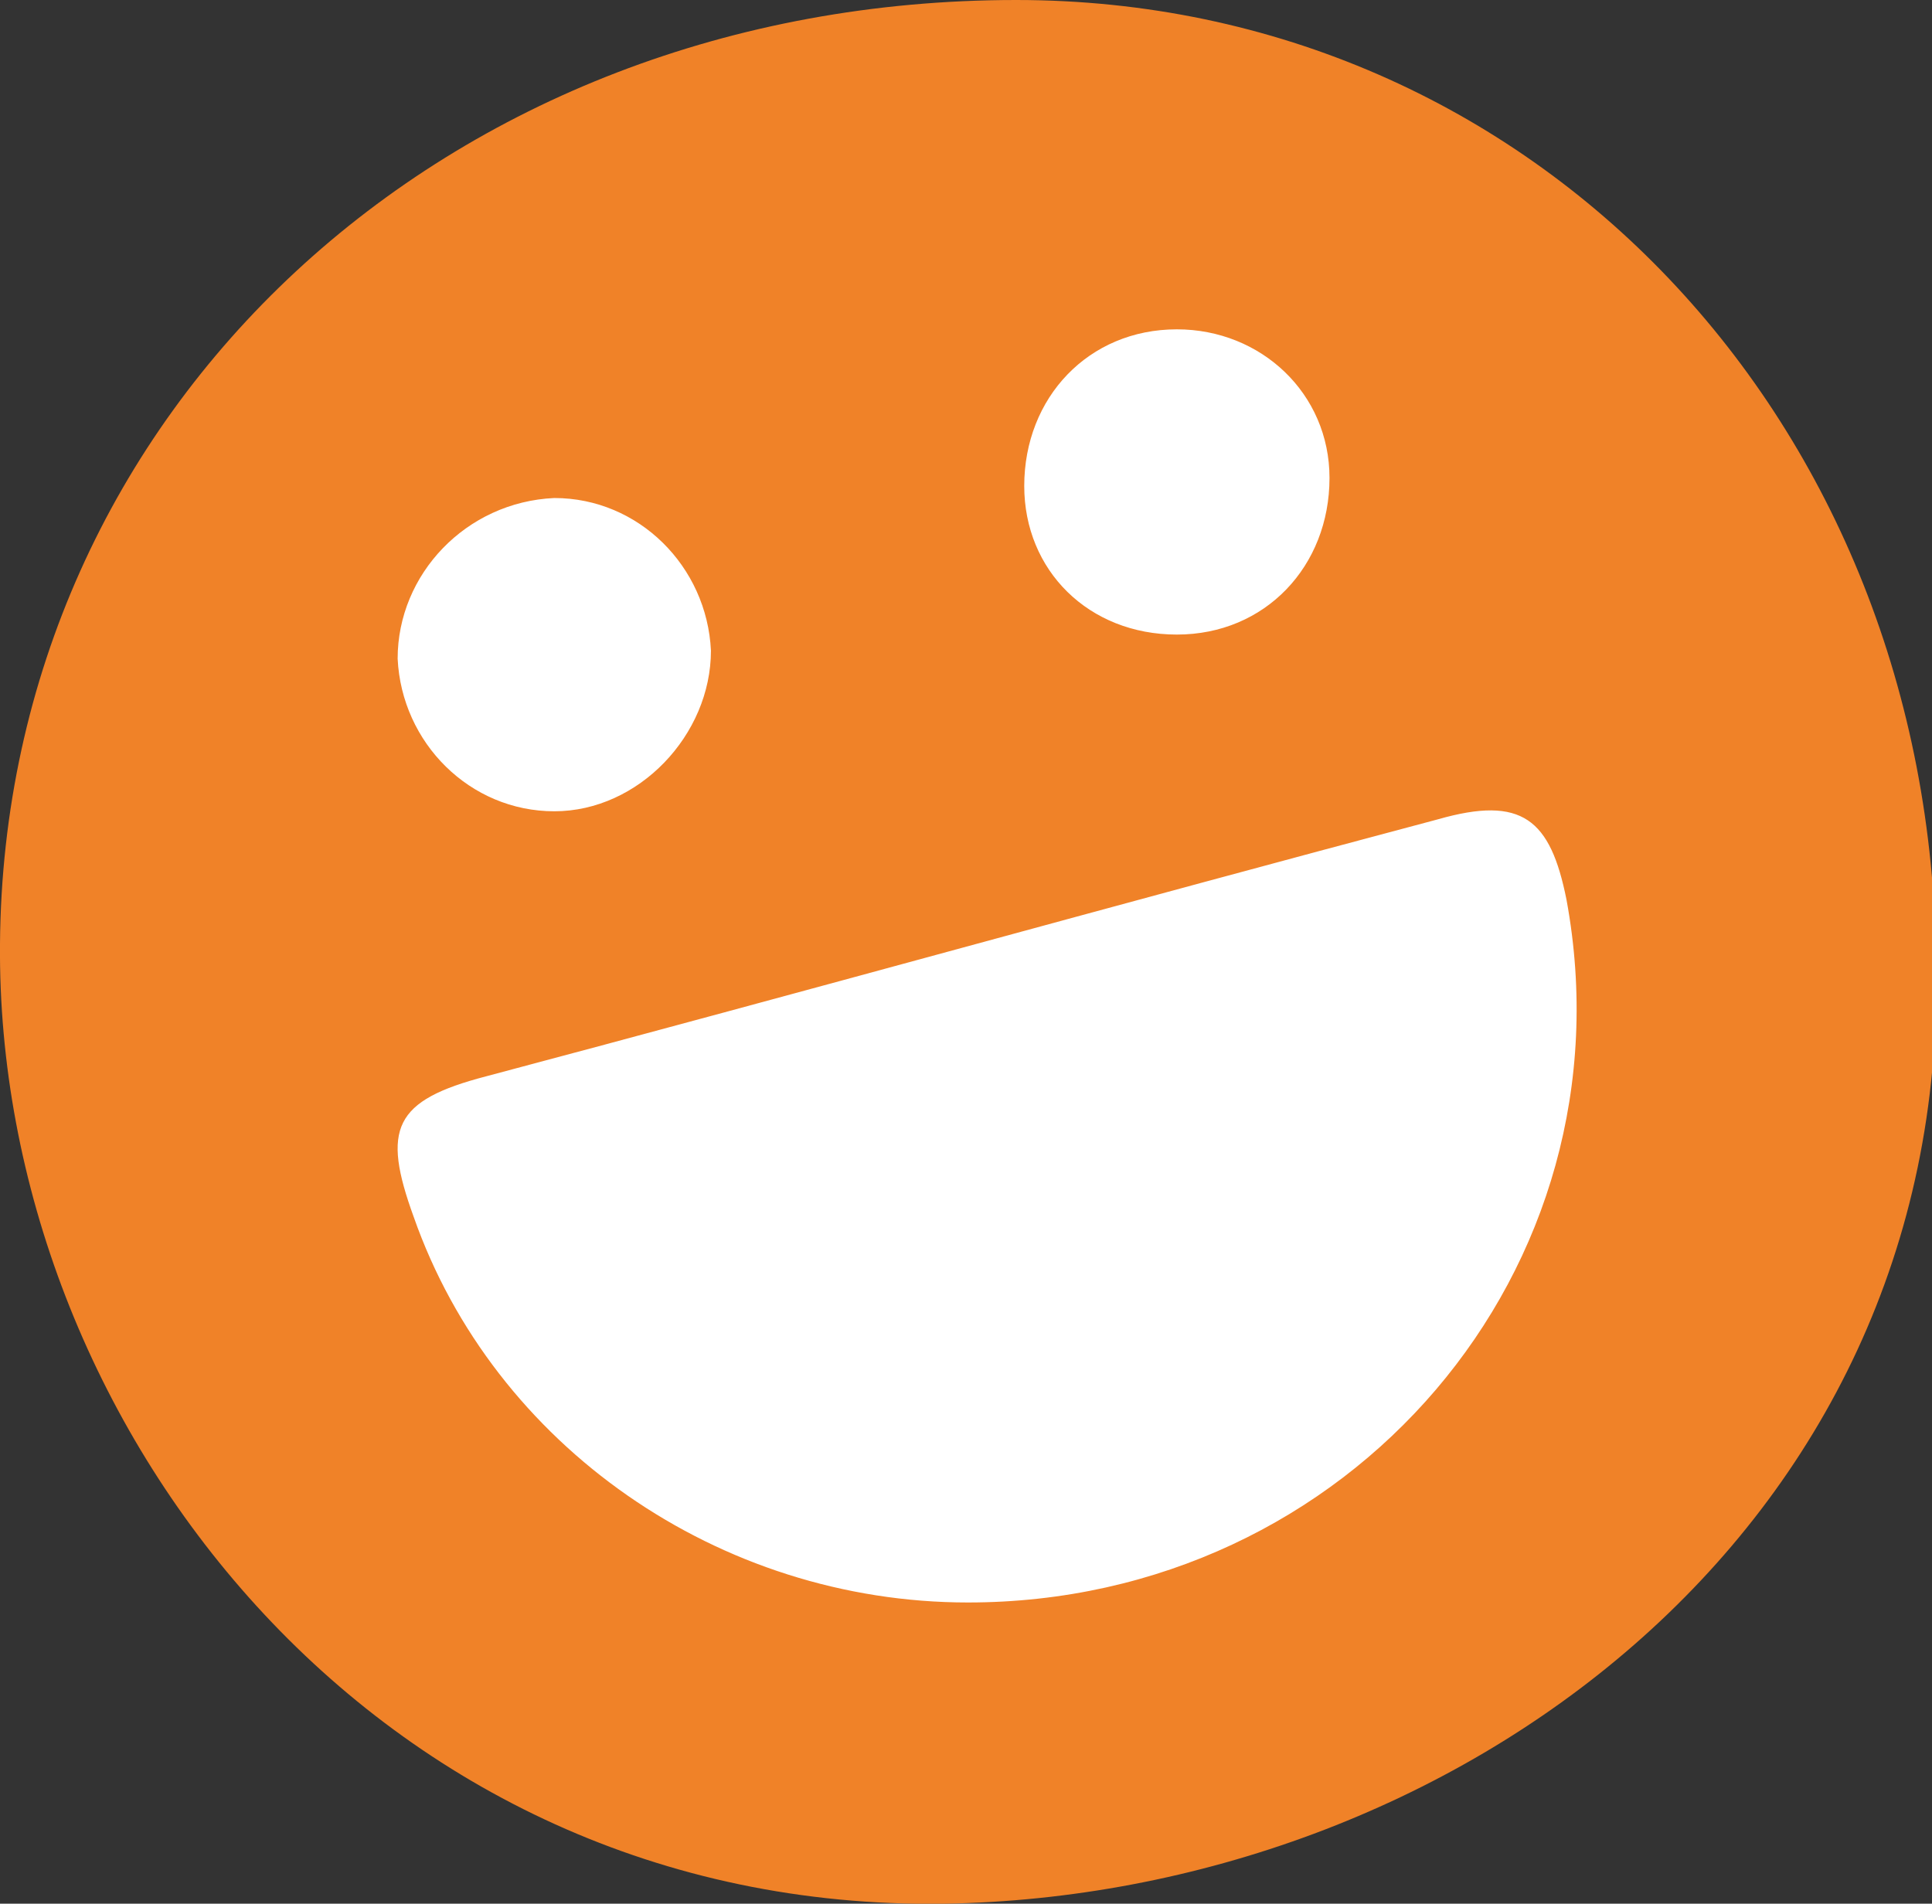 <?xml version="1.0" encoding="UTF-8"?>
<svg id="Layer_2" xmlns="http://www.w3.org/2000/svg" version="1.1" viewBox="0 0 48.1 47.4">
  <rect x="0" y="0" width="48.1" height="47.4" fill="#333333" stroke="none"/>
  <!-- Generator: Adobe Illustrator 29.7.1, SVG Export Plug-In . SVG Version: 2.1.1 Build 8)  -->
  <defs>
    <style>
      .st0 {
        fill: #fff;
      }

      .st1 {
        fill: #f08228;
      }
    </style>
  </defs>
  <circle class="st0" cx="24.1" cy="23.7" r="19.9"/>
  <g id="SvgjsSvg1000">
    <path class="st1" d="M25.3,0C11.1,0,.1,10.2,0,23.5c-.1,11.9,9.3,24.1,23.5,23.9,12.6-.2,25-9.2,24.7-23.4C48.1,10.5,38.2,0,25.3,0ZM29.3,8.2c2.1,0,3.8,1.6,3.8,3.7h0c0,2.2-1.6,3.9-3.8,3.9-2.2,0-3.8-1.6-3.8-3.7,0-2.2,1.6-3.9,3.8-3.9ZM13.8,12.4c2.1,0,3.8,1.7,3.9,3.8,0,2.1-1.8,4-3.9,4-2.1,0-3.8-1.7-3.9-3.8,0-2.1,1.7-3.9,3.9-4h0ZM24.1,39.9c-6.2,0-11.8-3.9-13.8-9.6-.8-2.2-.5-2.9,1.8-3.5,7.9-2.1,15.8-4.3,23.7-6.4,2.1-.6,2.8,0,3.2,2,1.7,9.2-5.4,17.5-14.9,17.5Z"/>
  </g>
</svg>